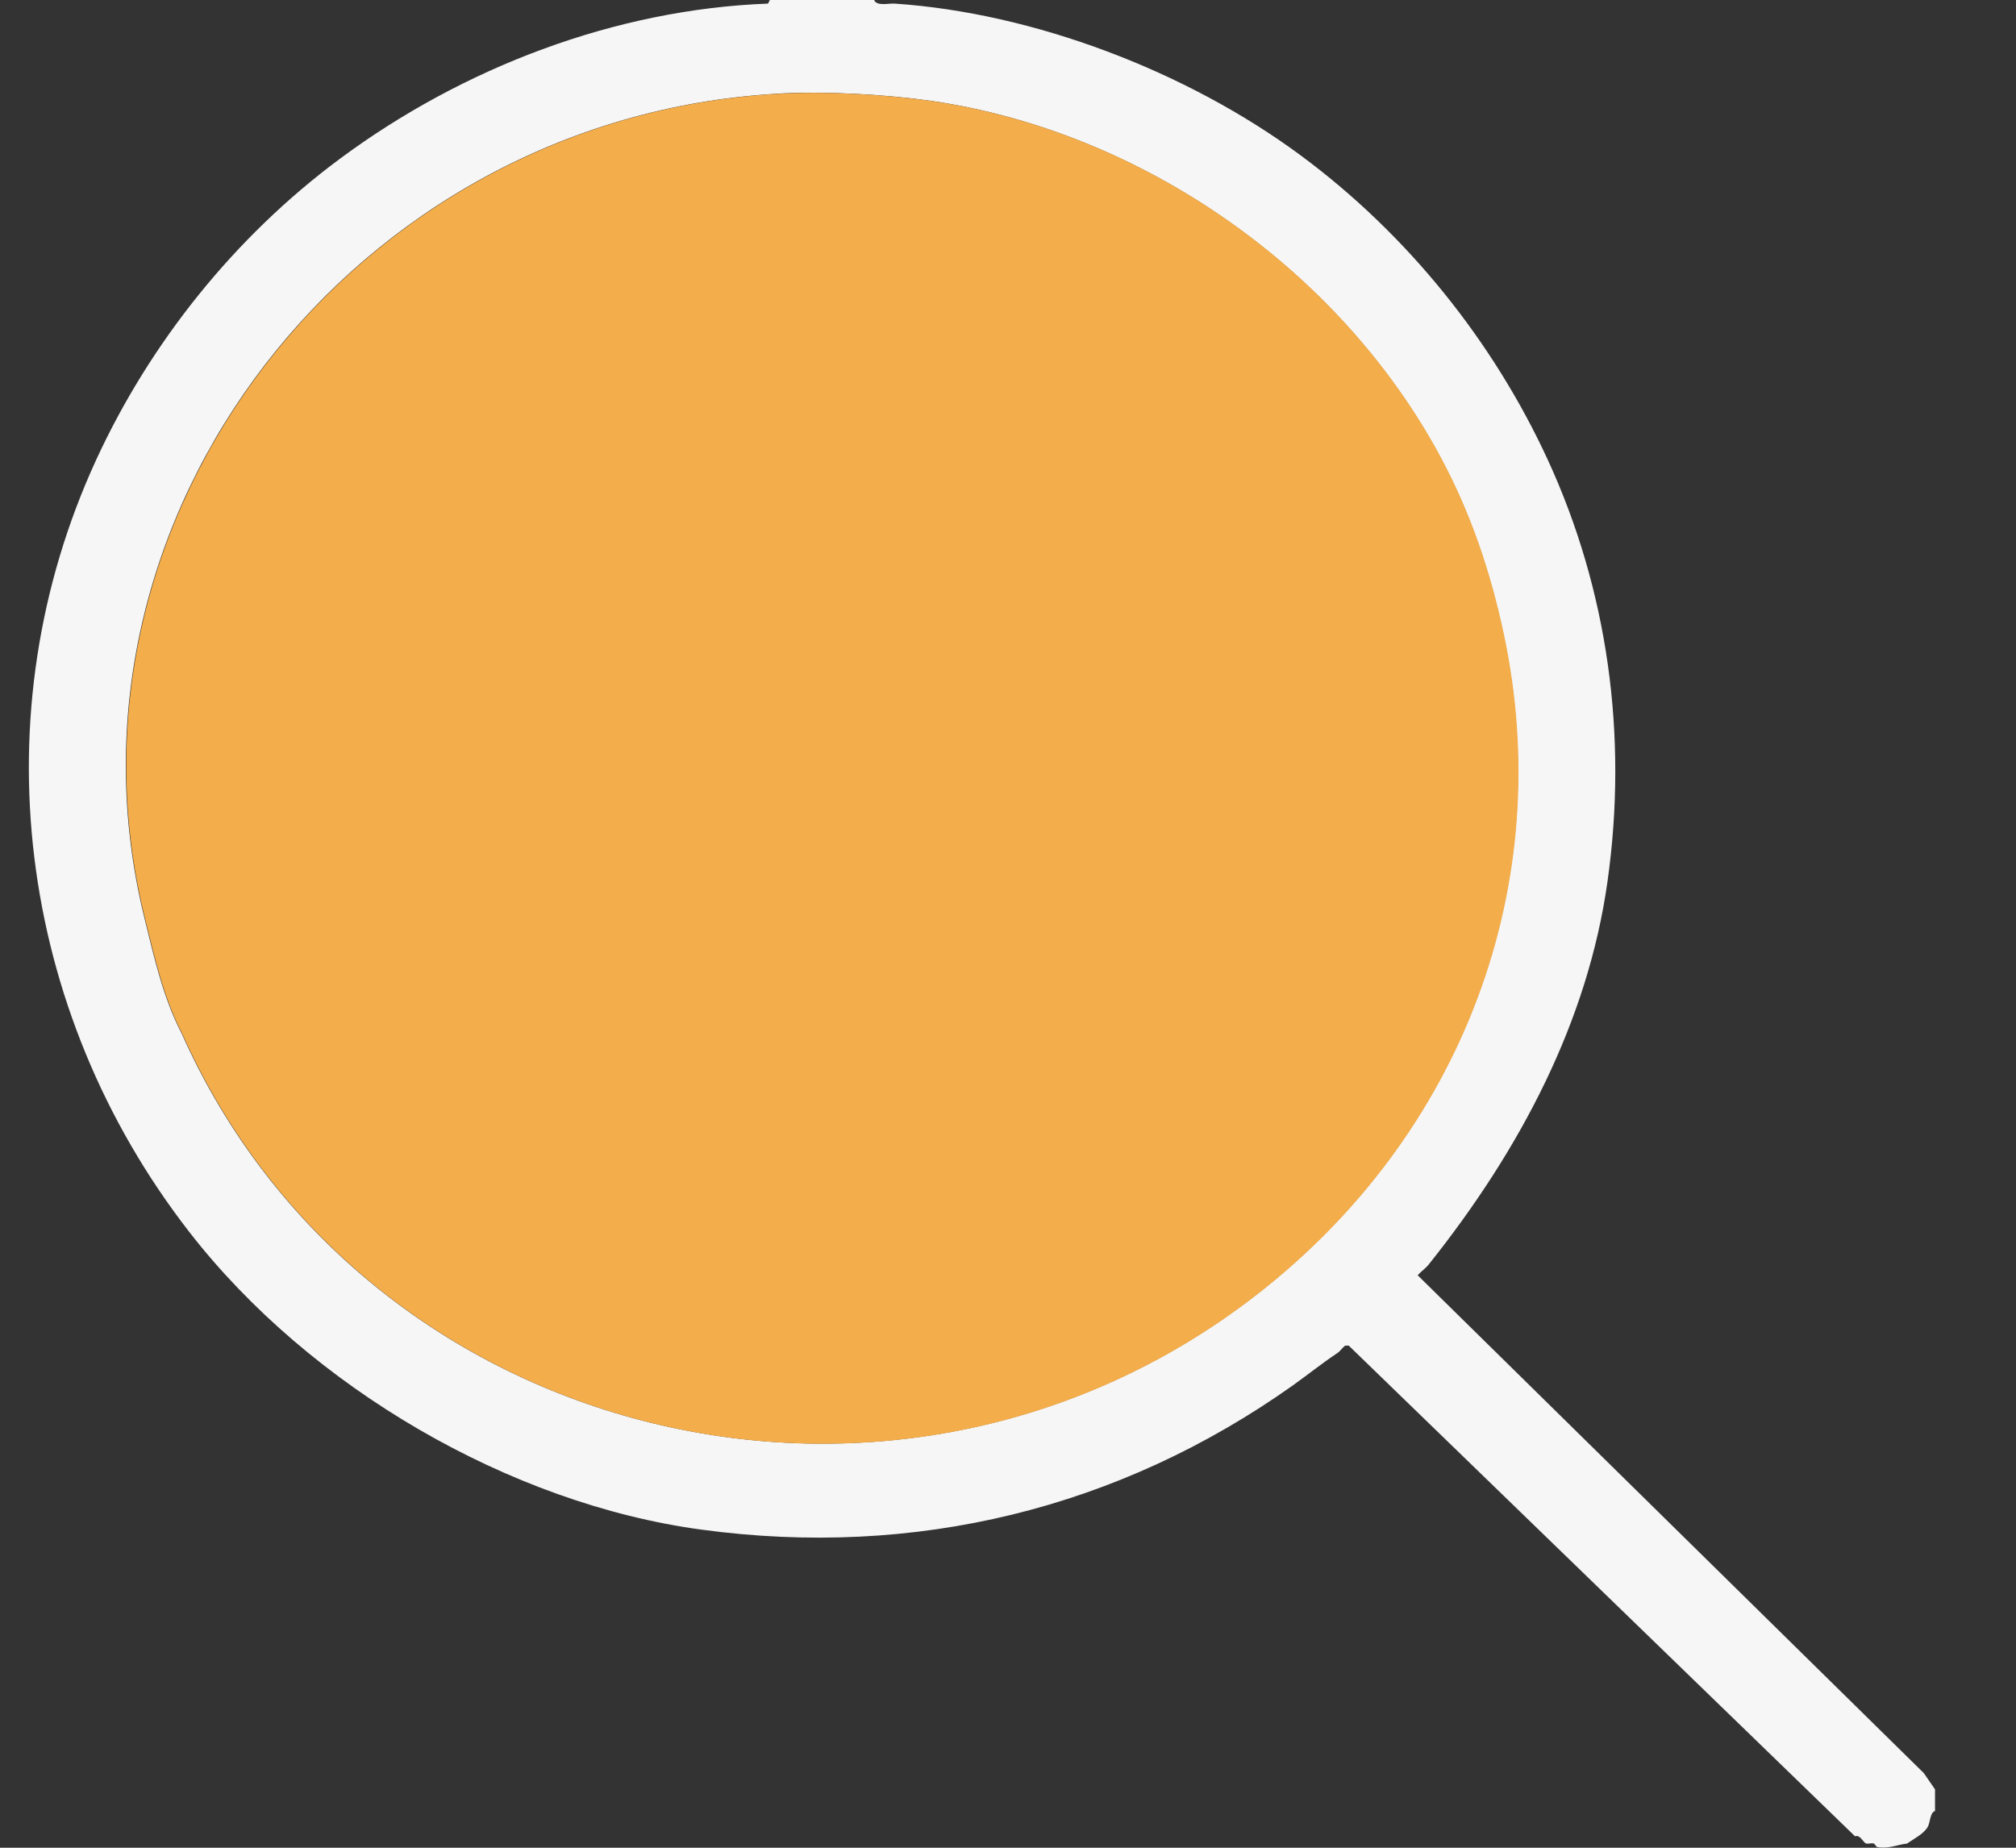 <svg width="24" height="22" viewBox="0 0 24 22" fill="none" xmlns="http://www.w3.org/2000/svg">
<rect x="0" y="0" width="24" height="22" fill="#333333" stroke="none"/>
<path d="M10.406 0C10.437 0.077 10.578 0.038 10.65 0.043C12.3 0.153 14.124 0.845 15.48 1.847C16.754 2.788 17.777 4.065 18.427 5.477C19.137 7.02 19.384 8.752 19.136 10.502C18.903 12.15 18.112 13.672 17.009 15.055C16.973 15.101 16.916 15.139 16.877 15.184L22.903 21.112L23.036 21.305V21.563C22.974 21.581 22.98 21.704 22.947 21.756C22.895 21.841 22.775 21.898 22.704 21.95C22.586 21.963 22.485 22.016 22.349 21.992C22.333 21.989 22.323 21.955 22.305 21.95C22.279 21.941 22.244 21.957 22.216 21.95C22.182 21.94 22.145 21.84 22.084 21.864L16.057 16.022H16.013C15.981 16.046 15.955 16.087 15.924 16.108C15.755 16.22 15.558 16.376 15.393 16.494C13.321 17.964 10.894 18.558 8.347 18.212C6.077 17.905 3.692 16.522 2.254 14.669C0.198 12.023 -0.241 8.487 1.144 5.477C1.786 4.082 2.794 2.819 4.047 1.89C5.509 0.806 7.322 0.111 9.143 0.043L9.165 0H10.406ZM9.232 1.117C4.218 1.417 0.539 6.152 1.72 10.932C1.833 11.389 1.94 11.876 2.163 12.306C4.338 17.186 10.65 18.753 14.948 15.421C17.409 13.513 18.534 10.524 17.895 7.538C17.742 6.824 17.512 6.122 17.141 5.433C15.941 3.206 13.596 1.568 11.092 1.202C10.544 1.123 9.816 1.082 9.231 1.116L9.232 1.117Z" fill="#F6F6F6"/>
<path d="M9.237 1.118C9.822 1.083 10.55 1.124 11.098 1.204C13.602 1.569 15.947 3.207 17.147 5.435C17.518 6.123 17.748 6.826 17.901 7.54C18.54 10.525 17.415 13.514 14.954 15.422C10.656 18.754 4.344 17.188 2.169 12.308C1.946 11.877 1.839 11.39 1.726 10.934C0.544 6.153 4.223 1.418 9.237 1.118Z" fill="#F3AD4B"/>
</svg>

